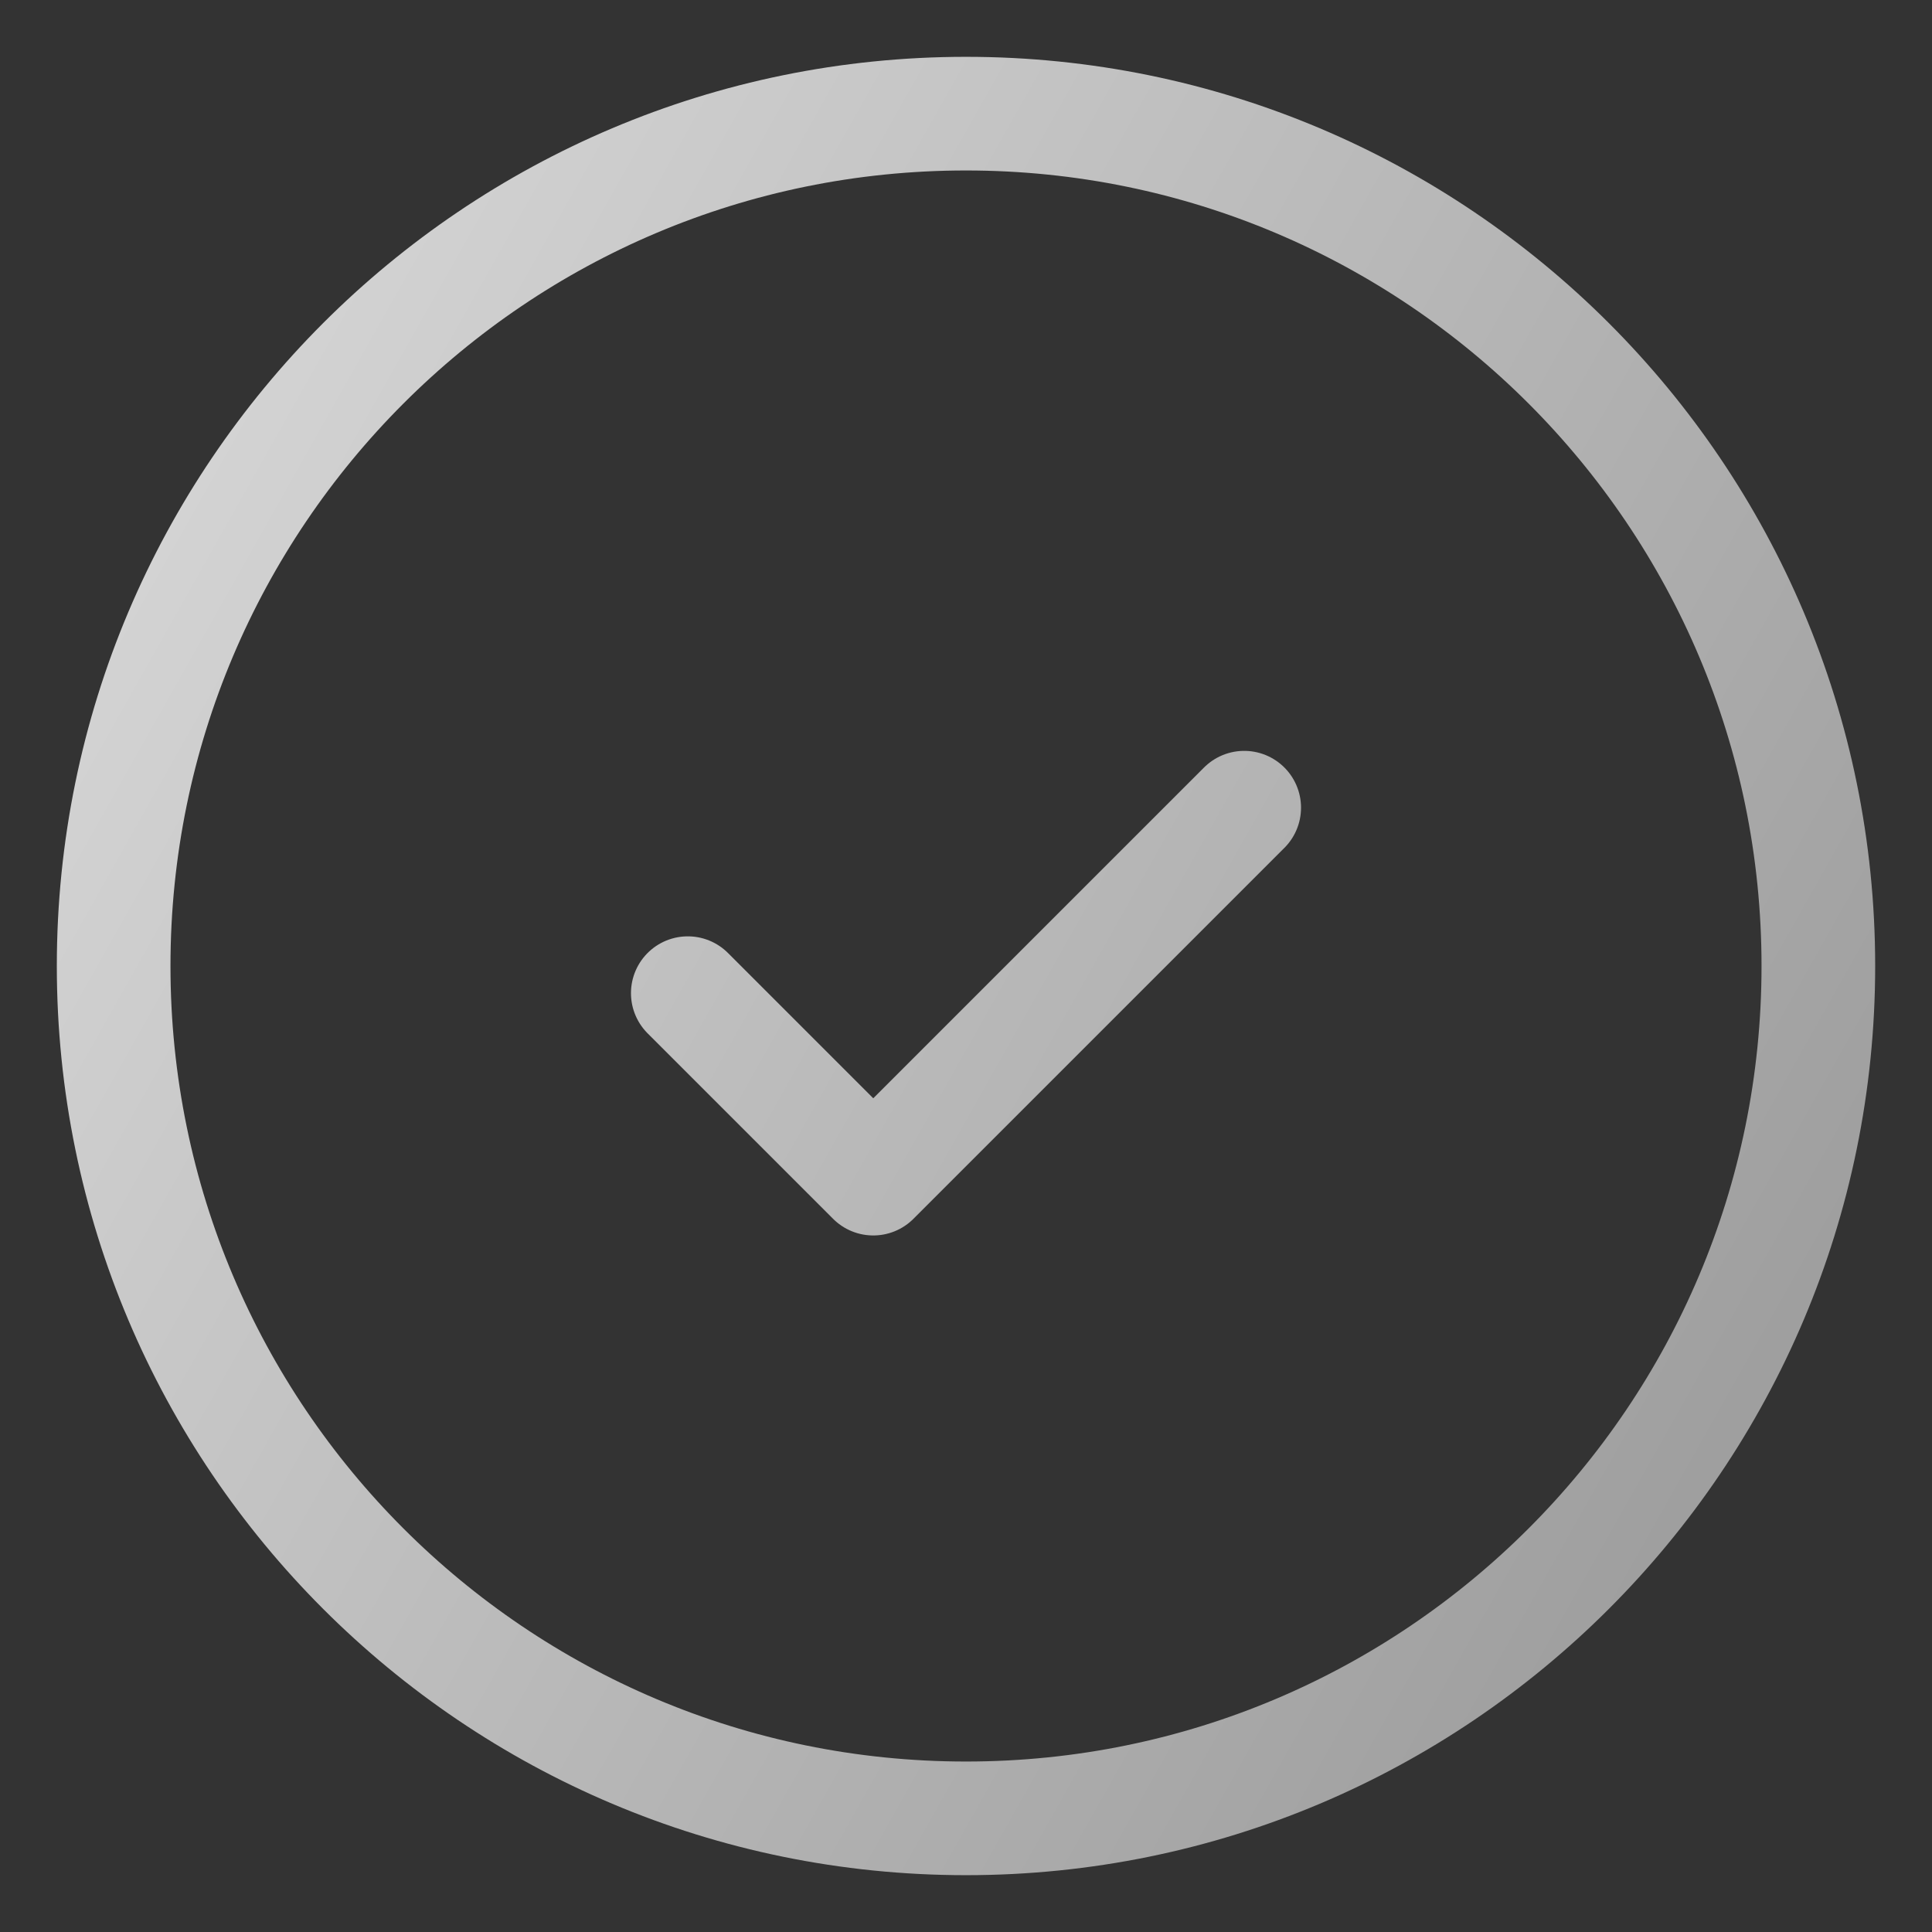 <svg xmlns="http://www.w3.org/2000/svg" width="15" height="15" viewBox="0 0 17 17" fill="none">
  <rect x="0" y="0" width="17" height="17" fill="#333333" stroke="none"/>
  <path d="M6.052 8.739L7.684 10.371L10.948 7.107M16 8.5C16 12.642 12.642 16 8.5 16C4.358 16 1 12.642 1 8.5C1 4.358 4.358 1 8.5 1C12.642 1 16 4.358 16 8.5Z" stroke="url(#paint0_linear_595_269)" stroke-linecap="round" stroke-linejoin="round"/>
  <defs>
    <linearGradient id="paint0_linear_595_269" x1="-9.89" y1="-2.63" x2="23.385" y2="16.125" gradientUnits="userSpaceOnUse">
      <stop stop-color="white"/>
      <stop offset="1" stop-color="#828282"/>
    </linearGradient>
  </defs>
</svg>